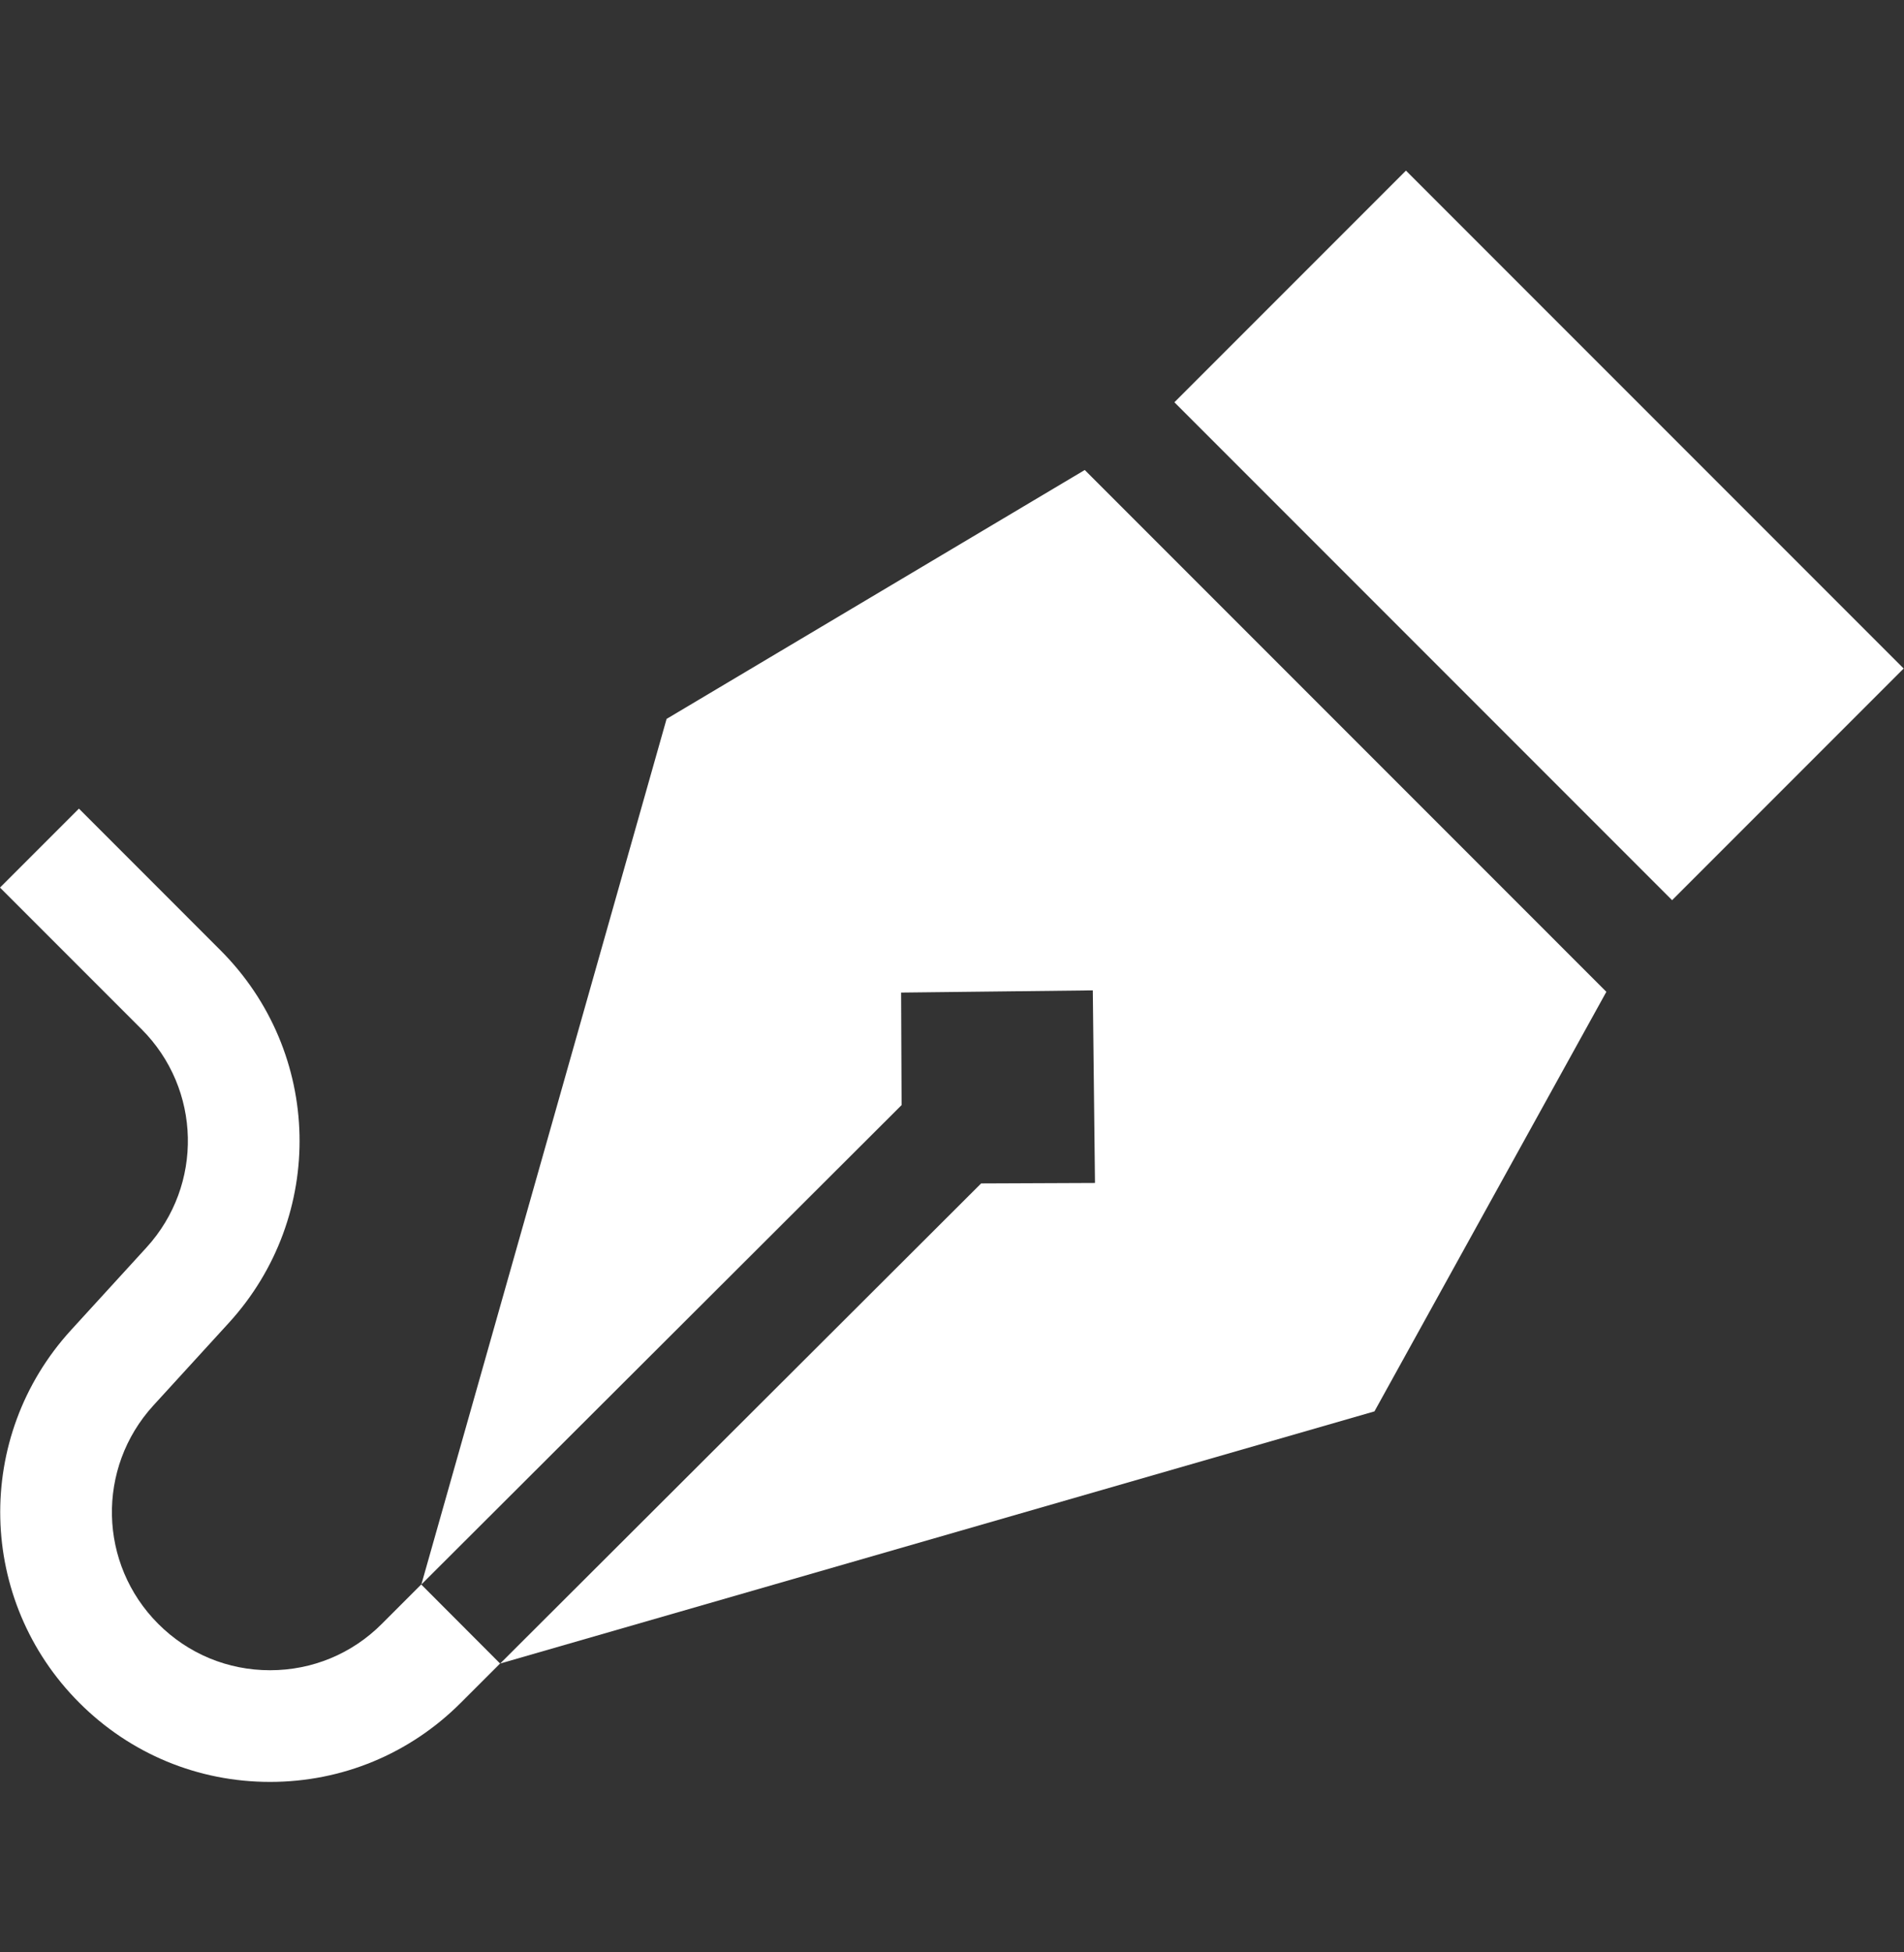 <svg xmlns="http://www.w3.org/2000/svg" width="40" height="41" viewBox="0 0 40 41" fill="none"><rect x="0" y="0" width="40" height="41" fill="#333333" stroke="none"/><g clip-path="url(#clip0_355_8543)"><path d="M24.672 8.448L29.537 3.583L39.993 14.039L35.128 18.904L24.672 8.448Z" fill="white"></path><path d="M22.789 9.87L14.004 15.097L8.852 33.274L18.941 23.207L18.931 20.844L22.958 20.798L23.004 24.842L20.612 24.852L10.508 34.934L28.875 29.639L33.747 20.828L22.789 9.87Z" fill="white"></path><path d="M8.849 33.274L8.021 34.102C7.394 34.73 6.56 35.075 5.673 35.075C4.786 35.075 3.953 34.73 3.325 34.102C2.067 32.844 2.022 30.829 3.222 29.515L4.807 27.781C6.855 25.539 6.778 22.101 4.63 19.954L1.658 16.981L0 18.639L2.973 21.612C4.231 22.87 4.276 24.885 3.076 26.199L1.491 27.933C-0.557 30.175 -0.48 33.613 1.668 35.76C2.738 36.83 4.16 37.42 5.673 37.42C7.187 37.42 8.609 36.83 9.679 35.76L10.506 34.934L10.506 34.934L8.849 33.274Z" fill="white"></path></g><defs><clipPath id="clip0_355_8543"><rect width="40" height="40" fill="white" transform="translate(0 0.5)"></rect></clipPath></defs></svg>